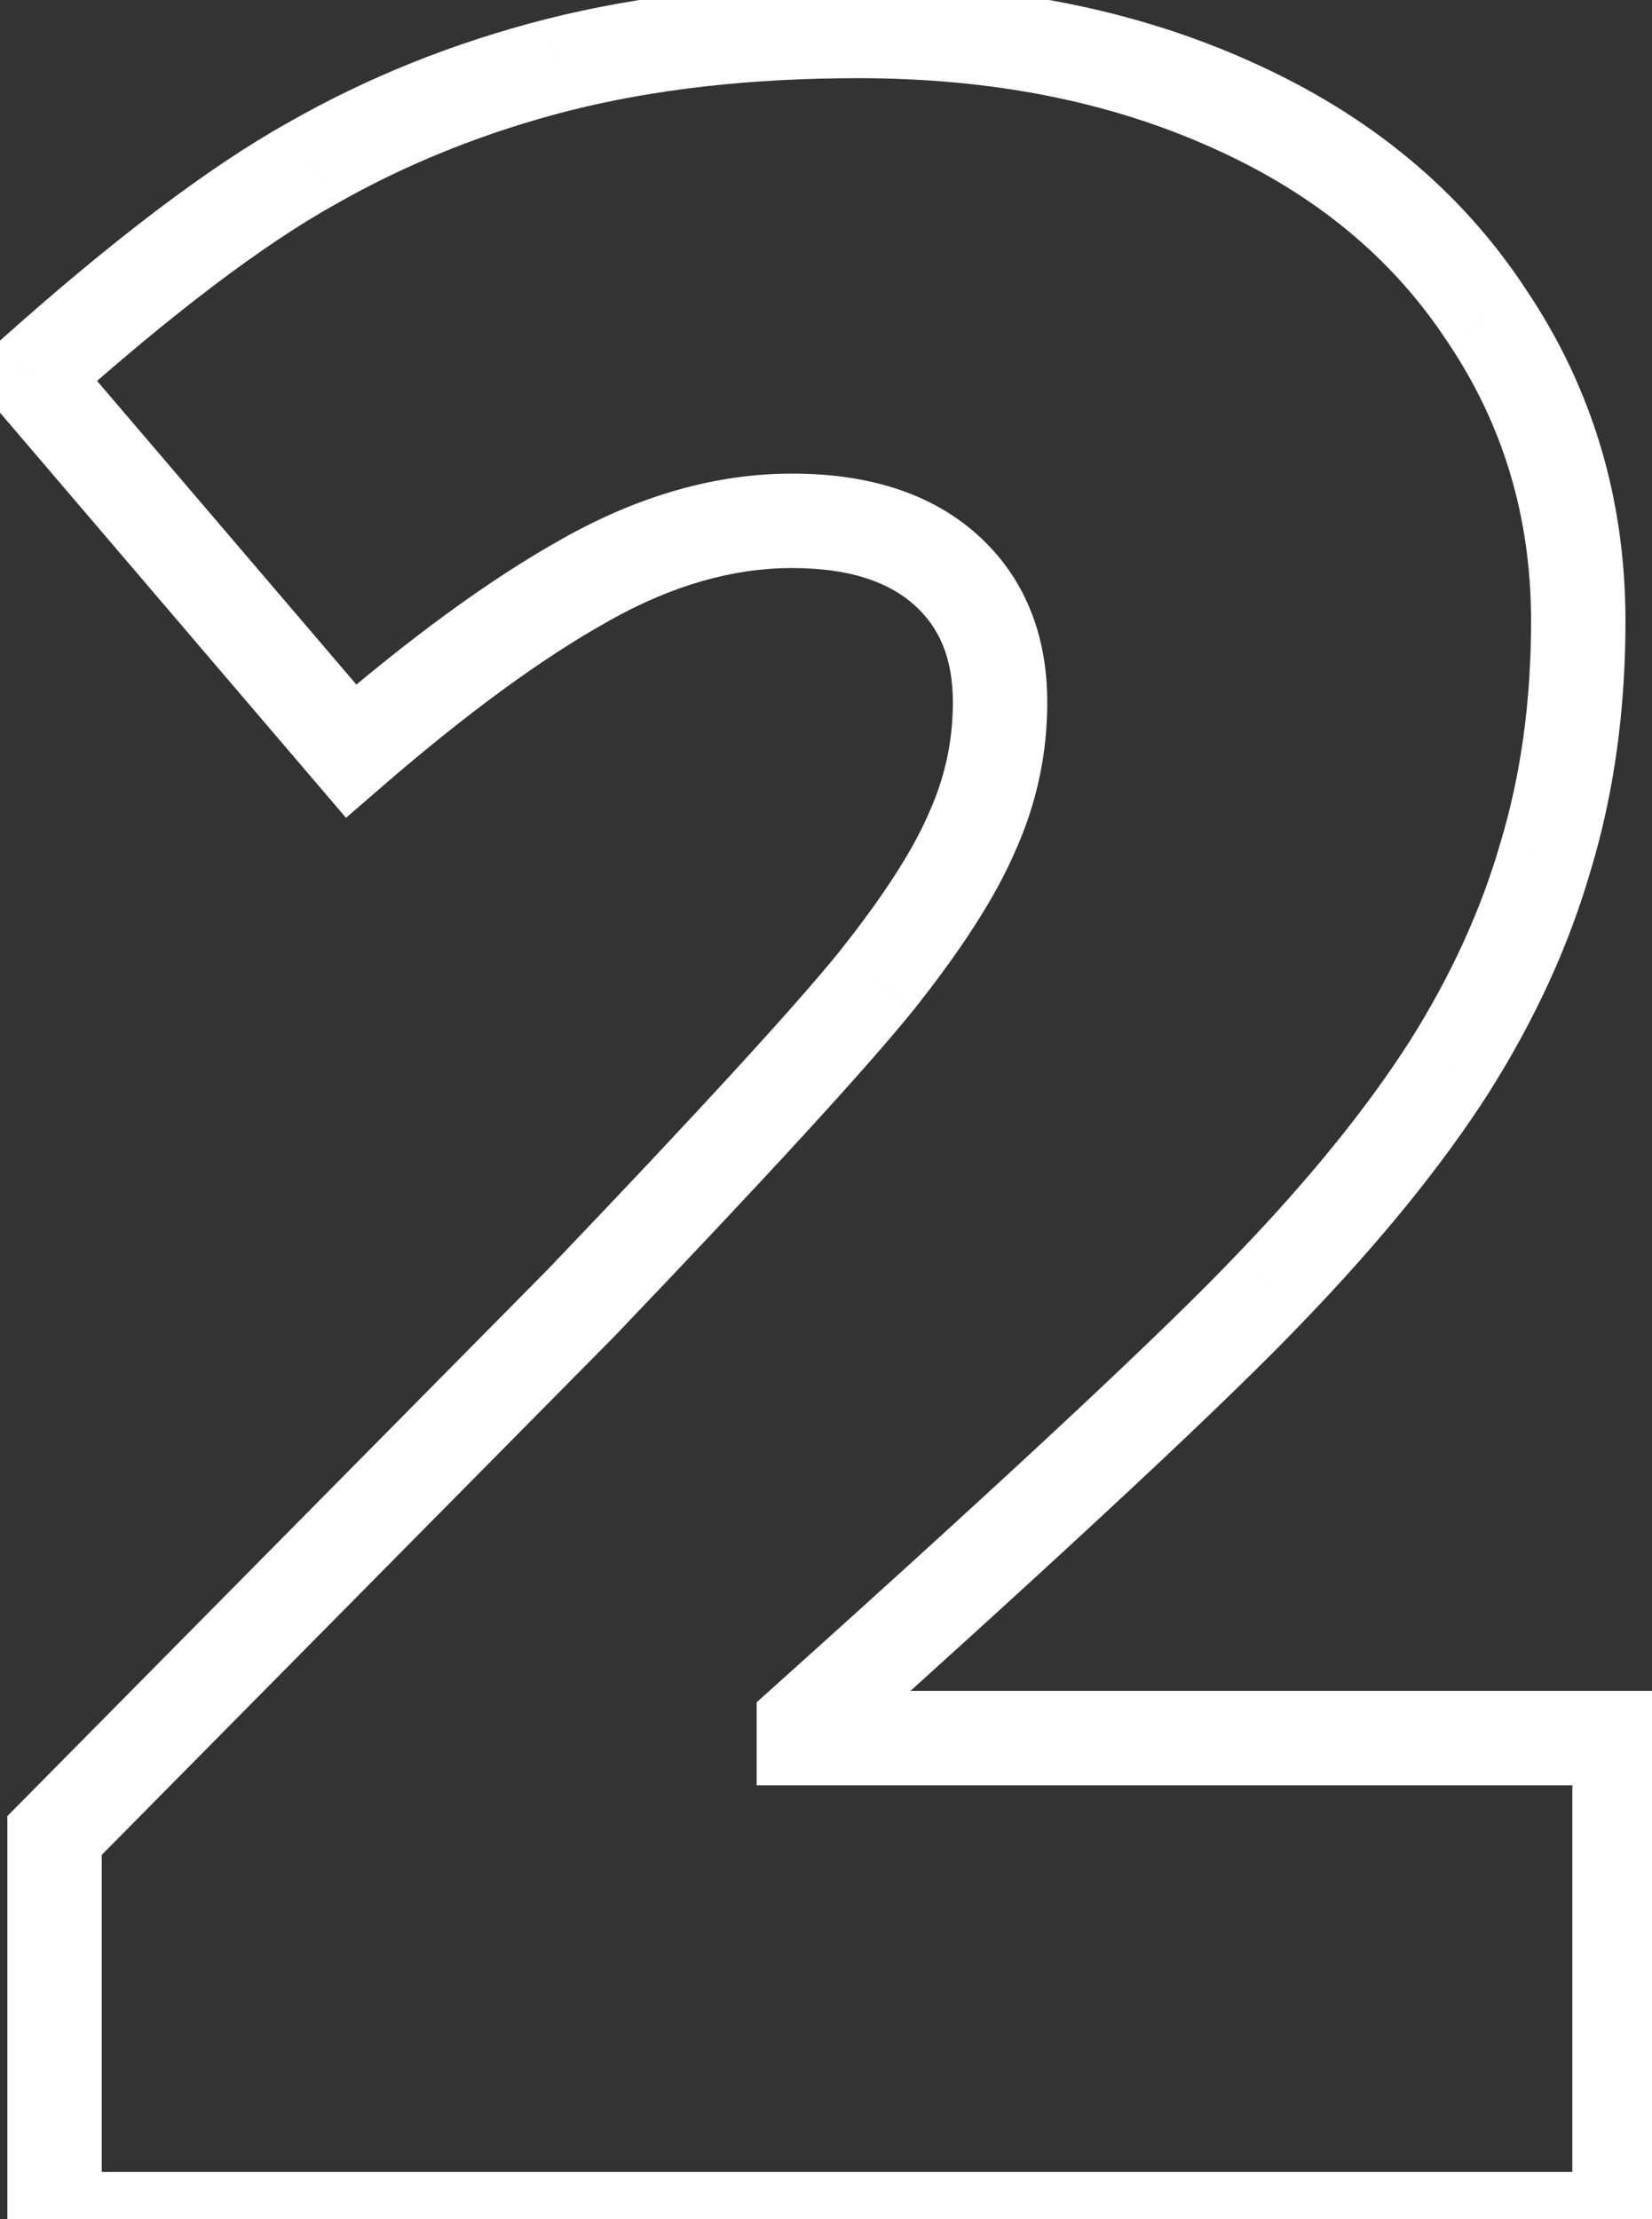 <svg width="35" height="47" viewBox="0 0 35 47" fill="none" xmlns="http://www.w3.org/2000/svg">
<rect x="0" y="0" width="35" height="47" fill="#333333" stroke="none"/>
<path d="M34.312 47V48H35.312V47H34.312ZM1.156 47H0.156V48H1.156V47ZM1.156 38.875L0.445 38.172L0.156 38.464V38.875H1.156ZM12.312 27.594L13.024 28.297L13.029 28.291L13.035 28.285L12.312 27.594ZM18.562 20.781L19.34 21.411L19.345 21.404L18.562 20.781ZM20.594 17.625L19.683 17.213L19.678 17.222L19.675 17.231L20.594 17.625ZM12.406 12.281L12.893 13.155L12.897 13.152L12.406 12.281ZM7.438 15.906L6.677 16.556L7.331 17.321L8.092 16.663L7.438 15.906ZM0.656 7.969L-0.01 7.223L-0.739 7.875L-0.104 8.618L0.656 7.969ZM6.594 3.469L7.081 4.342L7.09 4.337L6.594 3.469ZM11.812 1.375L11.568 0.405L11.565 0.406L11.812 1.375ZM26.094 2.219L25.683 3.131L25.686 3.132L26.094 2.219ZM31.5 6.688L30.664 7.236L30.671 7.246L31.5 6.688ZM32.75 18.125L31.793 17.836L31.789 17.849L32.75 18.125ZM30.688 22.625L31.529 23.166L31.532 23.16L30.688 22.625ZM26.938 27.25L26.217 26.557L26.212 26.562L26.938 27.25ZM17.031 36.5L16.363 35.756L16.031 36.054V36.5H17.031ZM17.031 36.812H16.031V37.812H17.031V36.812ZM34.312 36.812H35.312V35.812H34.312V36.812ZM34.312 46H1.156V48H34.312V46ZM2.156 47V38.875H0.156V47H2.156ZM1.867 39.578L13.024 28.297L11.601 26.891L0.445 38.172L1.867 39.578ZM13.035 28.285C16.218 24.956 18.33 22.656 19.339 21.411L17.786 20.152C16.837 21.323 14.782 23.565 11.59 26.903L13.035 28.285ZM19.345 21.404C20.348 20.144 21.087 19.012 21.513 18.019L19.675 17.231C19.35 17.988 18.735 18.96 17.78 20.158L19.345 21.404ZM21.505 18.037C21.959 17.033 22.188 15.976 22.188 14.875H20.188C20.188 15.691 20.02 16.467 19.683 17.213L21.505 18.037ZM22.188 14.875C22.188 13.45 21.713 12.223 20.697 11.316L19.366 12.809C19.891 13.277 20.188 13.925 20.188 14.875H22.188ZM20.697 11.316C19.687 10.415 18.335 10.031 16.781 10.031V12.031C18.019 12.031 18.834 12.335 19.366 12.809L20.697 11.316ZM16.781 10.031C15.143 10.031 13.517 10.508 11.915 11.41L12.897 13.152C14.254 12.388 15.544 12.031 16.781 12.031V10.031ZM11.919 11.408C10.381 12.265 8.667 13.52 6.783 15.15L8.092 16.663C9.916 15.084 11.515 13.922 12.893 13.155L11.919 11.408ZM8.198 15.257L1.417 7.319L-0.104 8.618L6.677 16.556L8.198 15.257ZM1.323 8.714C3.655 6.63 5.571 5.185 7.081 4.342L6.106 2.596C4.408 3.544 2.366 5.1 -0.01 7.223L1.323 8.714ZM7.09 4.337C8.612 3.467 10.268 2.802 12.06 2.344L11.565 0.406C9.607 0.906 7.783 1.637 6.098 2.601L7.09 4.337ZM12.057 2.345C13.859 1.889 15.9 1.656 18.188 1.656V-0.344C15.767 -0.344 13.558 -0.098 11.568 0.405L12.057 2.345ZM18.188 1.656C21.028 1.656 23.519 2.156 25.683 3.131L26.505 1.307C24.043 0.198 21.264 -0.344 18.188 -0.344V1.656ZM25.686 3.132C27.863 4.104 29.509 5.475 30.664 7.236L32.336 6.139C30.95 4.025 28.991 2.417 26.501 1.306L25.686 3.132ZM30.671 7.246C31.847 8.992 32.438 10.952 32.438 13.156H34.438C34.438 10.569 33.736 8.217 32.329 6.129L30.671 7.246ZM32.438 13.156C32.438 14.863 32.219 16.42 31.793 17.836L33.708 18.414C34.197 16.788 34.438 15.033 34.438 13.156H32.438ZM31.789 17.849C31.38 19.269 30.735 20.682 29.843 22.09L31.532 23.16C32.515 21.609 33.245 20.023 33.711 18.401L31.789 17.849ZM29.846 22.084C28.953 23.475 27.747 24.966 26.217 26.557L27.658 27.943C29.253 26.284 30.547 24.692 31.529 23.166L29.846 22.084ZM26.212 26.562C24.703 28.153 21.431 31.209 16.363 35.756L17.699 37.244C22.756 32.707 26.089 29.597 27.663 27.938L26.212 26.562ZM16.031 36.5V36.812H18.031V36.5H16.031ZM17.031 37.812H34.312V35.812H17.031V37.812ZM33.312 36.812V47H35.312V36.812H33.312Z" fill="white"/>
</svg>
